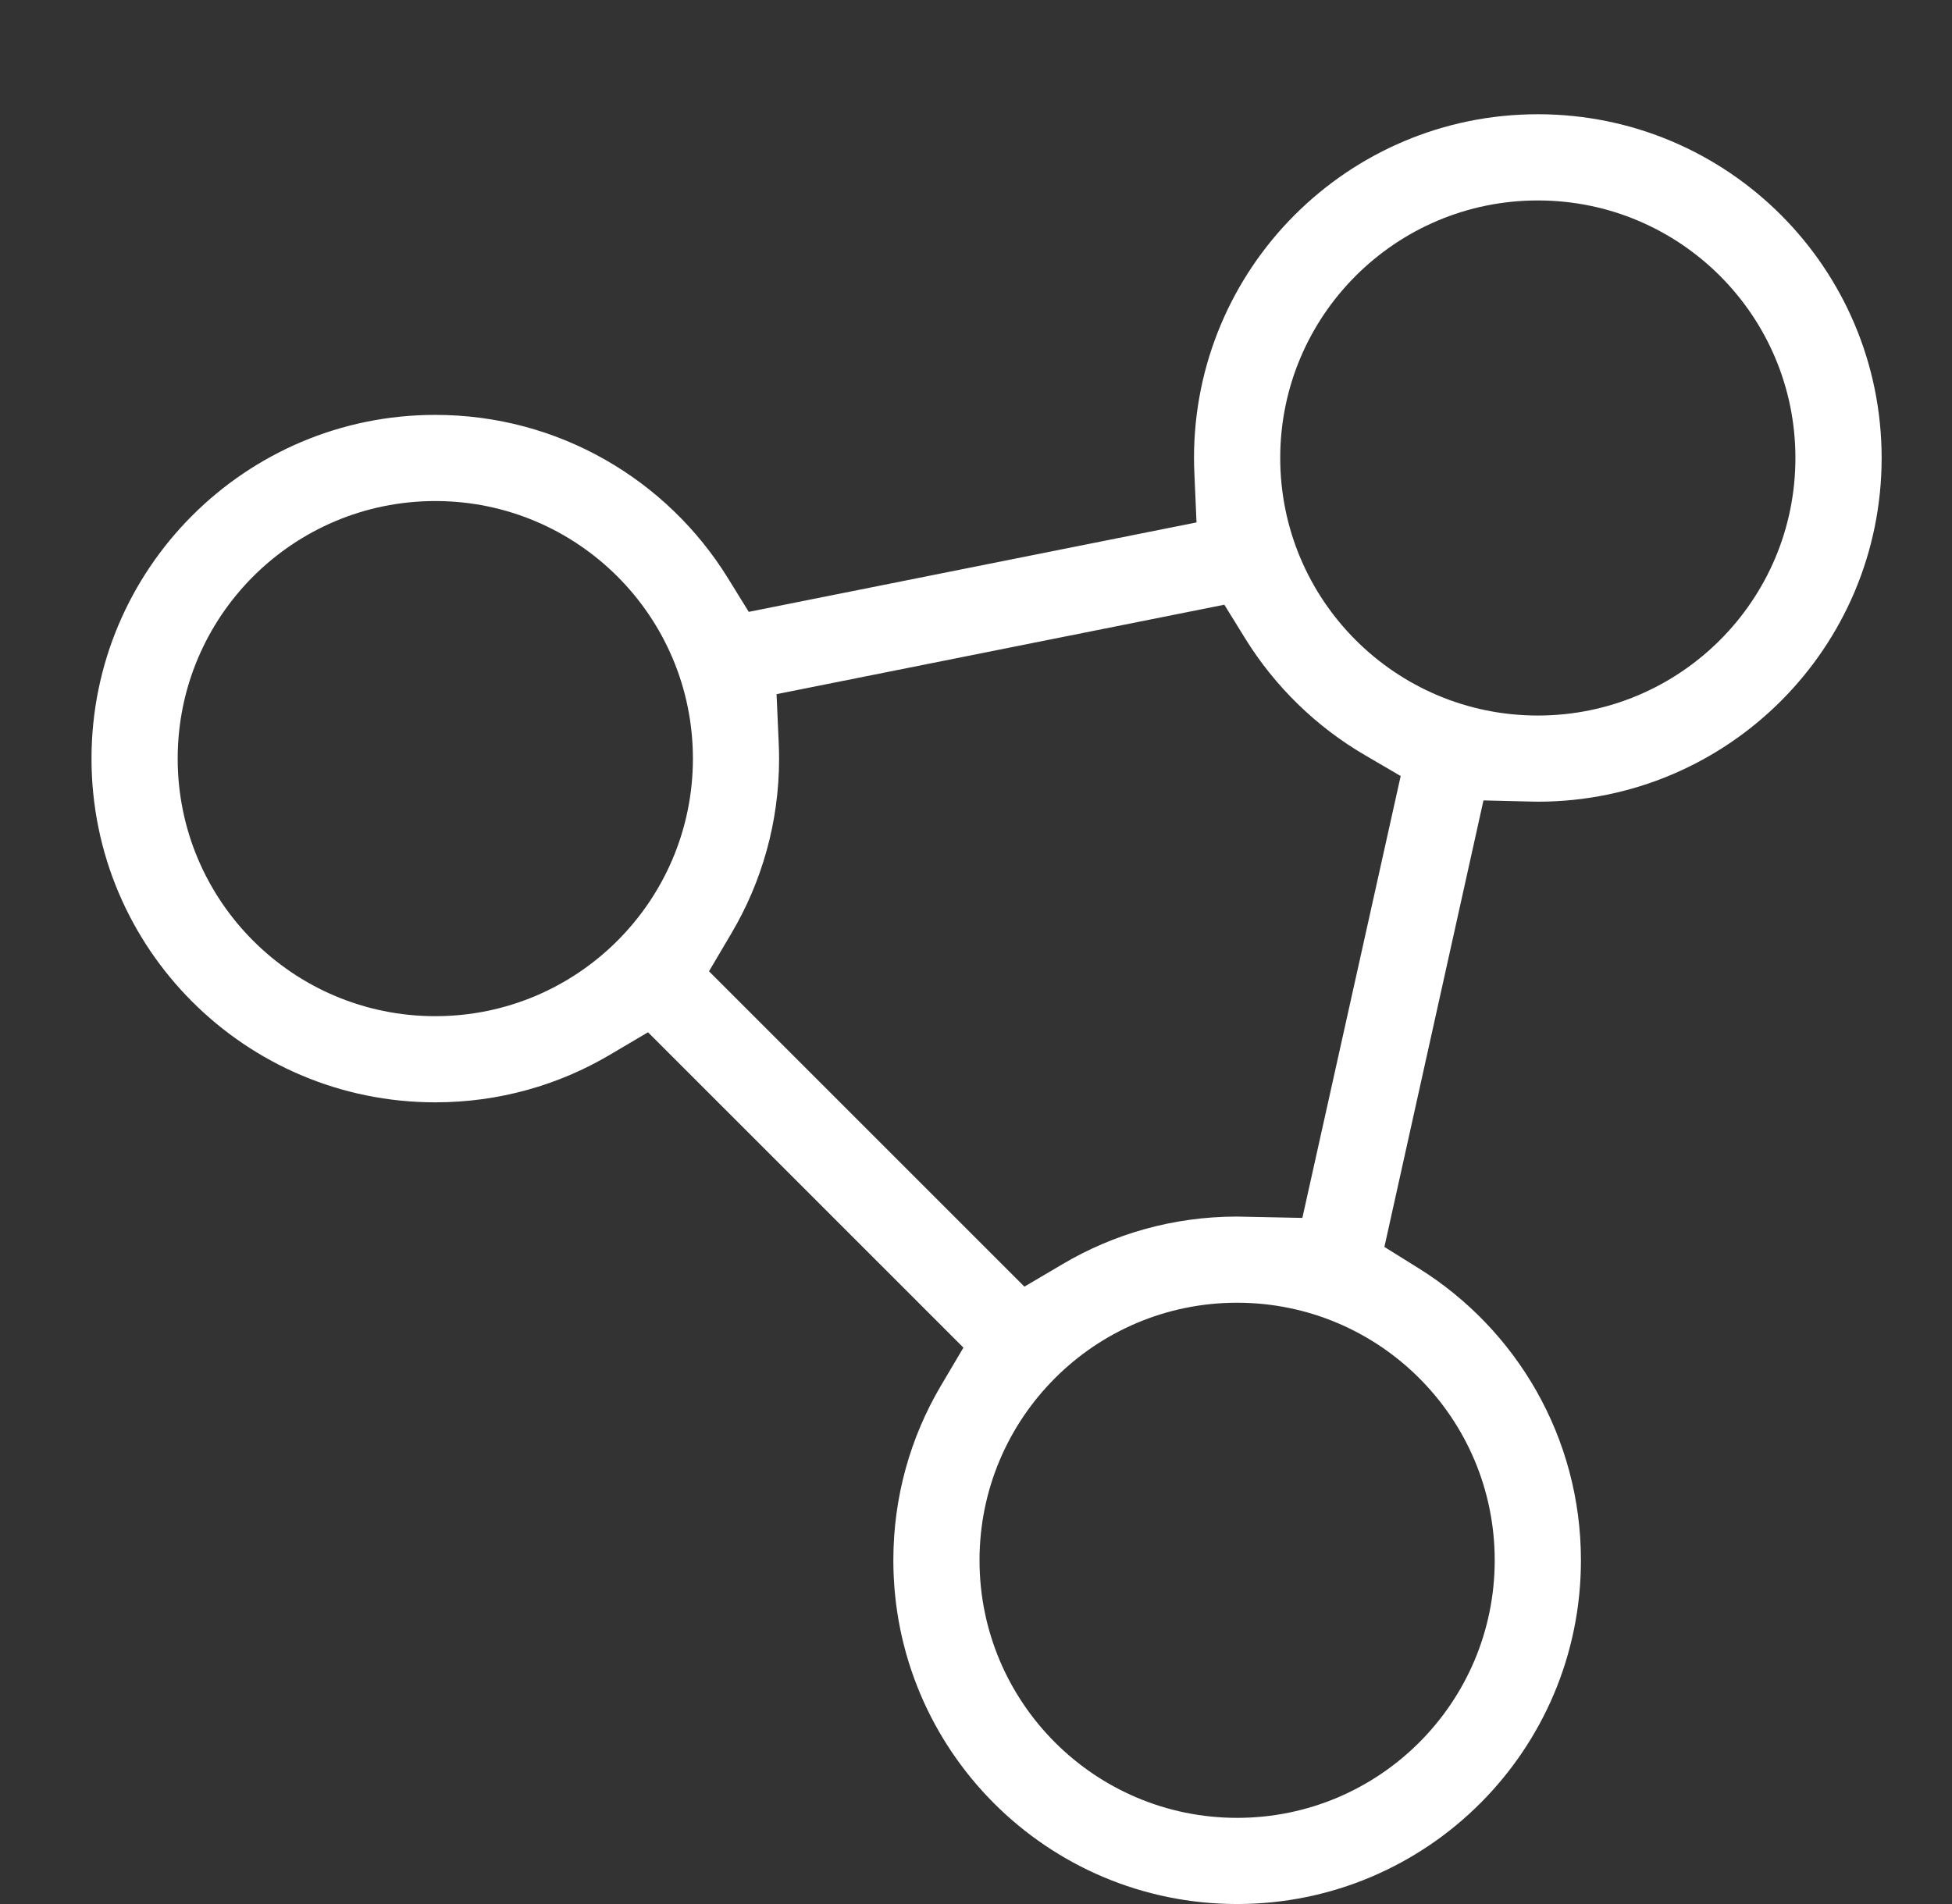 <svg width="41" height="40" viewBox="0 0 41 40" fill="none" xmlns="http://www.w3.org/2000/svg">
<rect x="0" y="0" width="41" height="40" fill="#333333" stroke="none"/>
<path fill-rule="evenodd" clip-rule="evenodd" d="M32.301 2.4C36.289 2.4 39.521 5.633 39.522 9.621C39.522 13.605 36.295 16.835 32.312 16.842L32.145 16.839L31.159 16.815L29.078 26.196L29.799 26.645C31.847 27.922 33.206 30.193 33.206 32.779C33.206 36.767 29.972 40 25.984 40C21.997 40 18.764 36.767 18.764 32.779C18.764 31.438 19.128 30.185 19.763 29.111L20.236 28.311L13.611 21.686L12.81 22.159C11.737 22.794 10.484 23.158 9.143 23.158C5.155 23.158 1.922 19.925 1.922 15.938C1.922 11.95 5.155 8.716 9.143 8.716C11.738 8.716 14.015 10.084 15.289 12.145L15.727 12.854L25.132 10.975L25.087 9.946C25.082 9.839 25.079 9.73 25.079 9.621C25.079 5.633 28.313 2.4 32.301 2.4ZM25.984 27.368C22.996 27.368 20.574 29.791 20.574 32.779C20.574 35.767 22.997 38.189 25.984 38.19C28.973 38.19 31.395 35.767 31.395 32.779C31.395 29.791 28.973 27.368 25.984 27.368ZM16.311 14.583L16.356 15.611C16.361 15.719 16.364 15.828 16.364 15.938C16.364 17.279 15.999 18.531 15.364 19.605L14.892 20.405L21.517 27.03L22.317 26.558C23.387 25.925 24.635 25.56 25.971 25.558L26.373 25.566L27.355 25.586L29.42 16.303L28.664 15.861C27.641 15.263 26.777 14.42 26.154 13.413L25.716 12.704L16.311 14.583ZM9.143 10.526C6.154 10.527 3.732 12.949 3.732 15.938C3.733 18.925 6.155 21.348 9.143 21.348C12.131 21.348 14.553 18.925 14.554 15.938C14.554 12.949 12.131 10.526 9.143 10.526ZM32.301 4.211C29.313 4.211 26.89 6.633 26.89 9.621C26.89 12.609 29.313 15.032 32.301 15.032C35.289 15.032 37.711 12.609 37.711 9.621C37.711 6.633 35.289 4.211 32.301 4.211Z" fill="white"/>
</svg>
